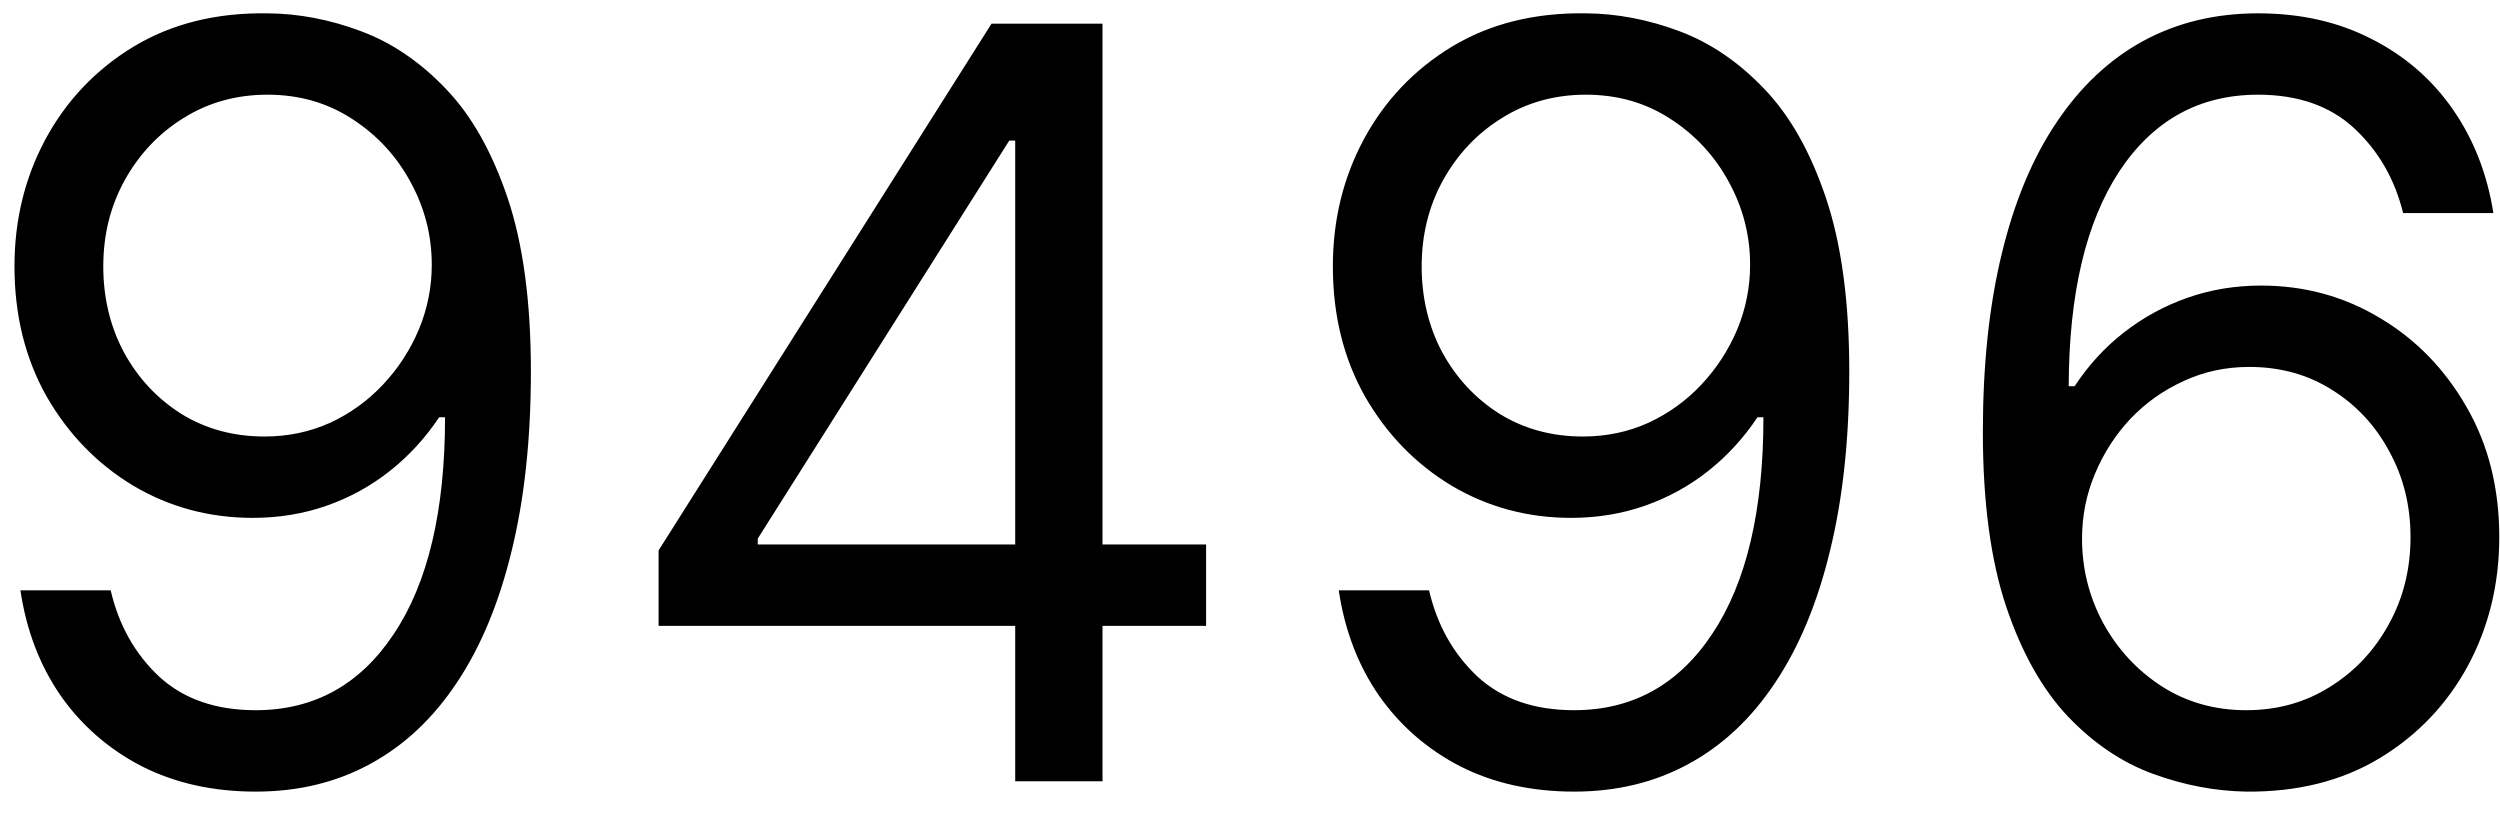 <svg width="48" height="16" viewBox="0 0 48 16" fill="none" xmlns="http://www.w3.org/2000/svg">
<path d="M5.136 0.256C5.733 0.26 6.33 0.374 6.926 0.597C7.523 0.819 8.067 1.188 8.56 1.705C9.052 2.216 9.447 2.914 9.746 3.8C10.044 4.685 10.193 5.795 10.193 7.131C10.193 8.423 10.07 9.572 9.824 10.575C9.582 11.574 9.232 12.417 8.773 13.104C8.318 13.79 7.764 14.311 7.111 14.666C6.462 15.021 5.728 15.199 4.909 15.199C4.095 15.199 3.368 15.038 2.729 14.716C2.094 14.389 1.573 13.937 1.166 13.359C0.764 12.777 0.506 12.102 0.392 11.335H2.125C2.281 12.003 2.591 12.555 3.055 12.99C3.524 13.421 4.142 13.636 4.909 13.636C6.031 13.636 6.917 13.146 7.565 12.166C8.219 11.186 8.545 9.801 8.545 8.011H8.432C8.167 8.409 7.852 8.752 7.487 9.041C7.123 9.33 6.718 9.553 6.273 9.709C5.828 9.865 5.354 9.943 4.852 9.943C4.019 9.943 3.254 9.737 2.558 9.325C1.867 8.909 1.313 8.338 0.896 7.614C0.484 6.884 0.278 6.051 0.278 5.114C0.278 4.223 0.477 3.409 0.875 2.67C1.277 1.927 1.841 1.335 2.565 0.895C3.295 0.455 4.152 0.241 5.136 0.256ZM5.136 1.818C4.54 1.818 4.002 1.967 3.524 2.266C3.051 2.559 2.674 2.957 2.395 3.459C2.12 3.956 1.983 4.508 1.983 5.114C1.983 5.72 2.116 6.271 2.381 6.768C2.651 7.261 3.018 7.654 3.482 7.947C3.95 8.236 4.483 8.381 5.08 8.381C5.529 8.381 5.948 8.293 6.337 8.118C6.725 7.938 7.063 7.694 7.352 7.386C7.646 7.074 7.875 6.721 8.041 6.328C8.207 5.93 8.29 5.516 8.29 5.085C8.29 4.517 8.152 3.984 7.878 3.487C7.608 2.99 7.234 2.588 6.756 2.28C6.282 1.972 5.742 1.818 5.136 1.818ZM12.645 12.017V10.568L19.037 0.455H20.088V2.699H19.378L14.549 10.341V10.454H23.157V12.017H12.645ZM19.492 15V11.577V10.902V0.455H21.168V15H19.492ZM30.449 0.256C31.046 0.26 31.642 0.374 32.239 0.597C32.835 0.819 33.38 1.188 33.872 1.705C34.365 2.216 34.76 2.914 35.058 3.8C35.356 4.685 35.506 5.795 35.506 7.131C35.506 8.423 35.383 9.572 35.136 10.575C34.895 11.574 34.544 12.417 34.085 13.104C33.631 13.79 33.077 14.311 32.423 14.666C31.775 15.021 31.041 15.199 30.222 15.199C29.407 15.199 28.68 15.038 28.041 14.716C27.407 14.389 26.886 13.937 26.479 13.359C26.076 12.777 25.818 12.102 25.704 11.335H27.438C27.594 12.003 27.904 12.555 28.368 12.99C28.837 13.421 29.454 13.636 30.222 13.636C31.344 13.636 32.229 13.146 32.878 12.166C33.531 11.186 33.858 9.801 33.858 8.011H33.744C33.479 8.409 33.164 8.752 32.8 9.041C32.435 9.33 32.03 9.553 31.585 9.709C31.14 9.865 30.667 9.943 30.165 9.943C29.331 9.943 28.567 9.737 27.871 9.325C27.18 8.909 26.625 8.338 26.209 7.614C25.797 6.884 25.591 6.051 25.591 5.114C25.591 4.223 25.79 3.409 26.188 2.67C26.59 1.927 27.153 1.335 27.878 0.895C28.607 0.455 29.464 0.241 30.449 0.256ZM30.449 1.818C29.852 1.818 29.315 1.967 28.837 2.266C28.363 2.559 27.987 2.957 27.707 3.459C27.433 3.956 27.296 4.508 27.296 5.114C27.296 5.72 27.428 6.271 27.693 6.768C27.963 7.261 28.33 7.654 28.794 7.947C29.263 8.236 29.796 8.381 30.392 8.381C30.842 8.381 31.261 8.293 31.649 8.118C32.037 7.938 32.376 7.694 32.665 7.386C32.958 7.074 33.188 6.721 33.354 6.328C33.519 5.93 33.602 5.516 33.602 5.085C33.602 4.517 33.465 3.984 33.19 3.487C32.92 2.99 32.546 2.588 32.068 2.28C31.595 1.972 31.055 1.818 30.449 1.818ZM43.128 15.199C42.532 15.189 41.935 15.076 41.338 14.858C40.742 14.64 40.197 14.273 39.705 13.757C39.212 13.236 38.817 12.533 38.519 11.648C38.221 10.758 38.071 9.64 38.071 8.295C38.071 7.008 38.192 5.866 38.434 4.872C38.675 3.873 39.025 3.033 39.485 2.351C39.944 1.664 40.498 1.143 41.147 0.788C41.8 0.433 42.536 0.256 43.355 0.256C44.17 0.256 44.894 0.419 45.529 0.746C46.168 1.068 46.689 1.518 47.091 2.095C47.494 2.673 47.754 3.338 47.873 4.091H46.14C45.979 3.438 45.666 2.895 45.202 2.464C44.738 2.034 44.123 1.818 43.355 1.818C42.229 1.818 41.341 2.308 40.692 3.288C40.048 4.268 39.724 5.644 39.719 7.415H39.833C40.098 7.012 40.413 6.669 40.777 6.385C41.147 6.096 41.554 5.874 41.999 5.717C42.444 5.561 42.915 5.483 43.412 5.483C44.246 5.483 45.008 5.691 45.699 6.108C46.391 6.52 46.944 7.09 47.361 7.82C47.778 8.544 47.986 9.375 47.986 10.312C47.986 11.212 47.785 12.036 47.383 12.784C46.98 13.527 46.414 14.119 45.685 14.56C44.961 14.995 44.108 15.208 43.128 15.199ZM43.128 13.636C43.725 13.636 44.26 13.487 44.733 13.189C45.212 12.891 45.588 12.491 45.863 11.989C46.142 11.487 46.282 10.928 46.282 10.312C46.282 9.711 46.147 9.164 45.877 8.672C45.612 8.175 45.245 7.779 44.776 7.486C44.312 7.192 43.782 7.045 43.185 7.045C42.735 7.045 42.316 7.135 41.928 7.315C41.54 7.491 41.199 7.732 40.905 8.04C40.616 8.348 40.389 8.7 40.223 9.098C40.058 9.491 39.975 9.905 39.975 10.341C39.975 10.919 40.11 11.458 40.38 11.96C40.654 12.462 41.028 12.867 41.502 13.175C41.98 13.482 42.522 13.636 43.128 13.636Z" fill="black"/>
</svg>

